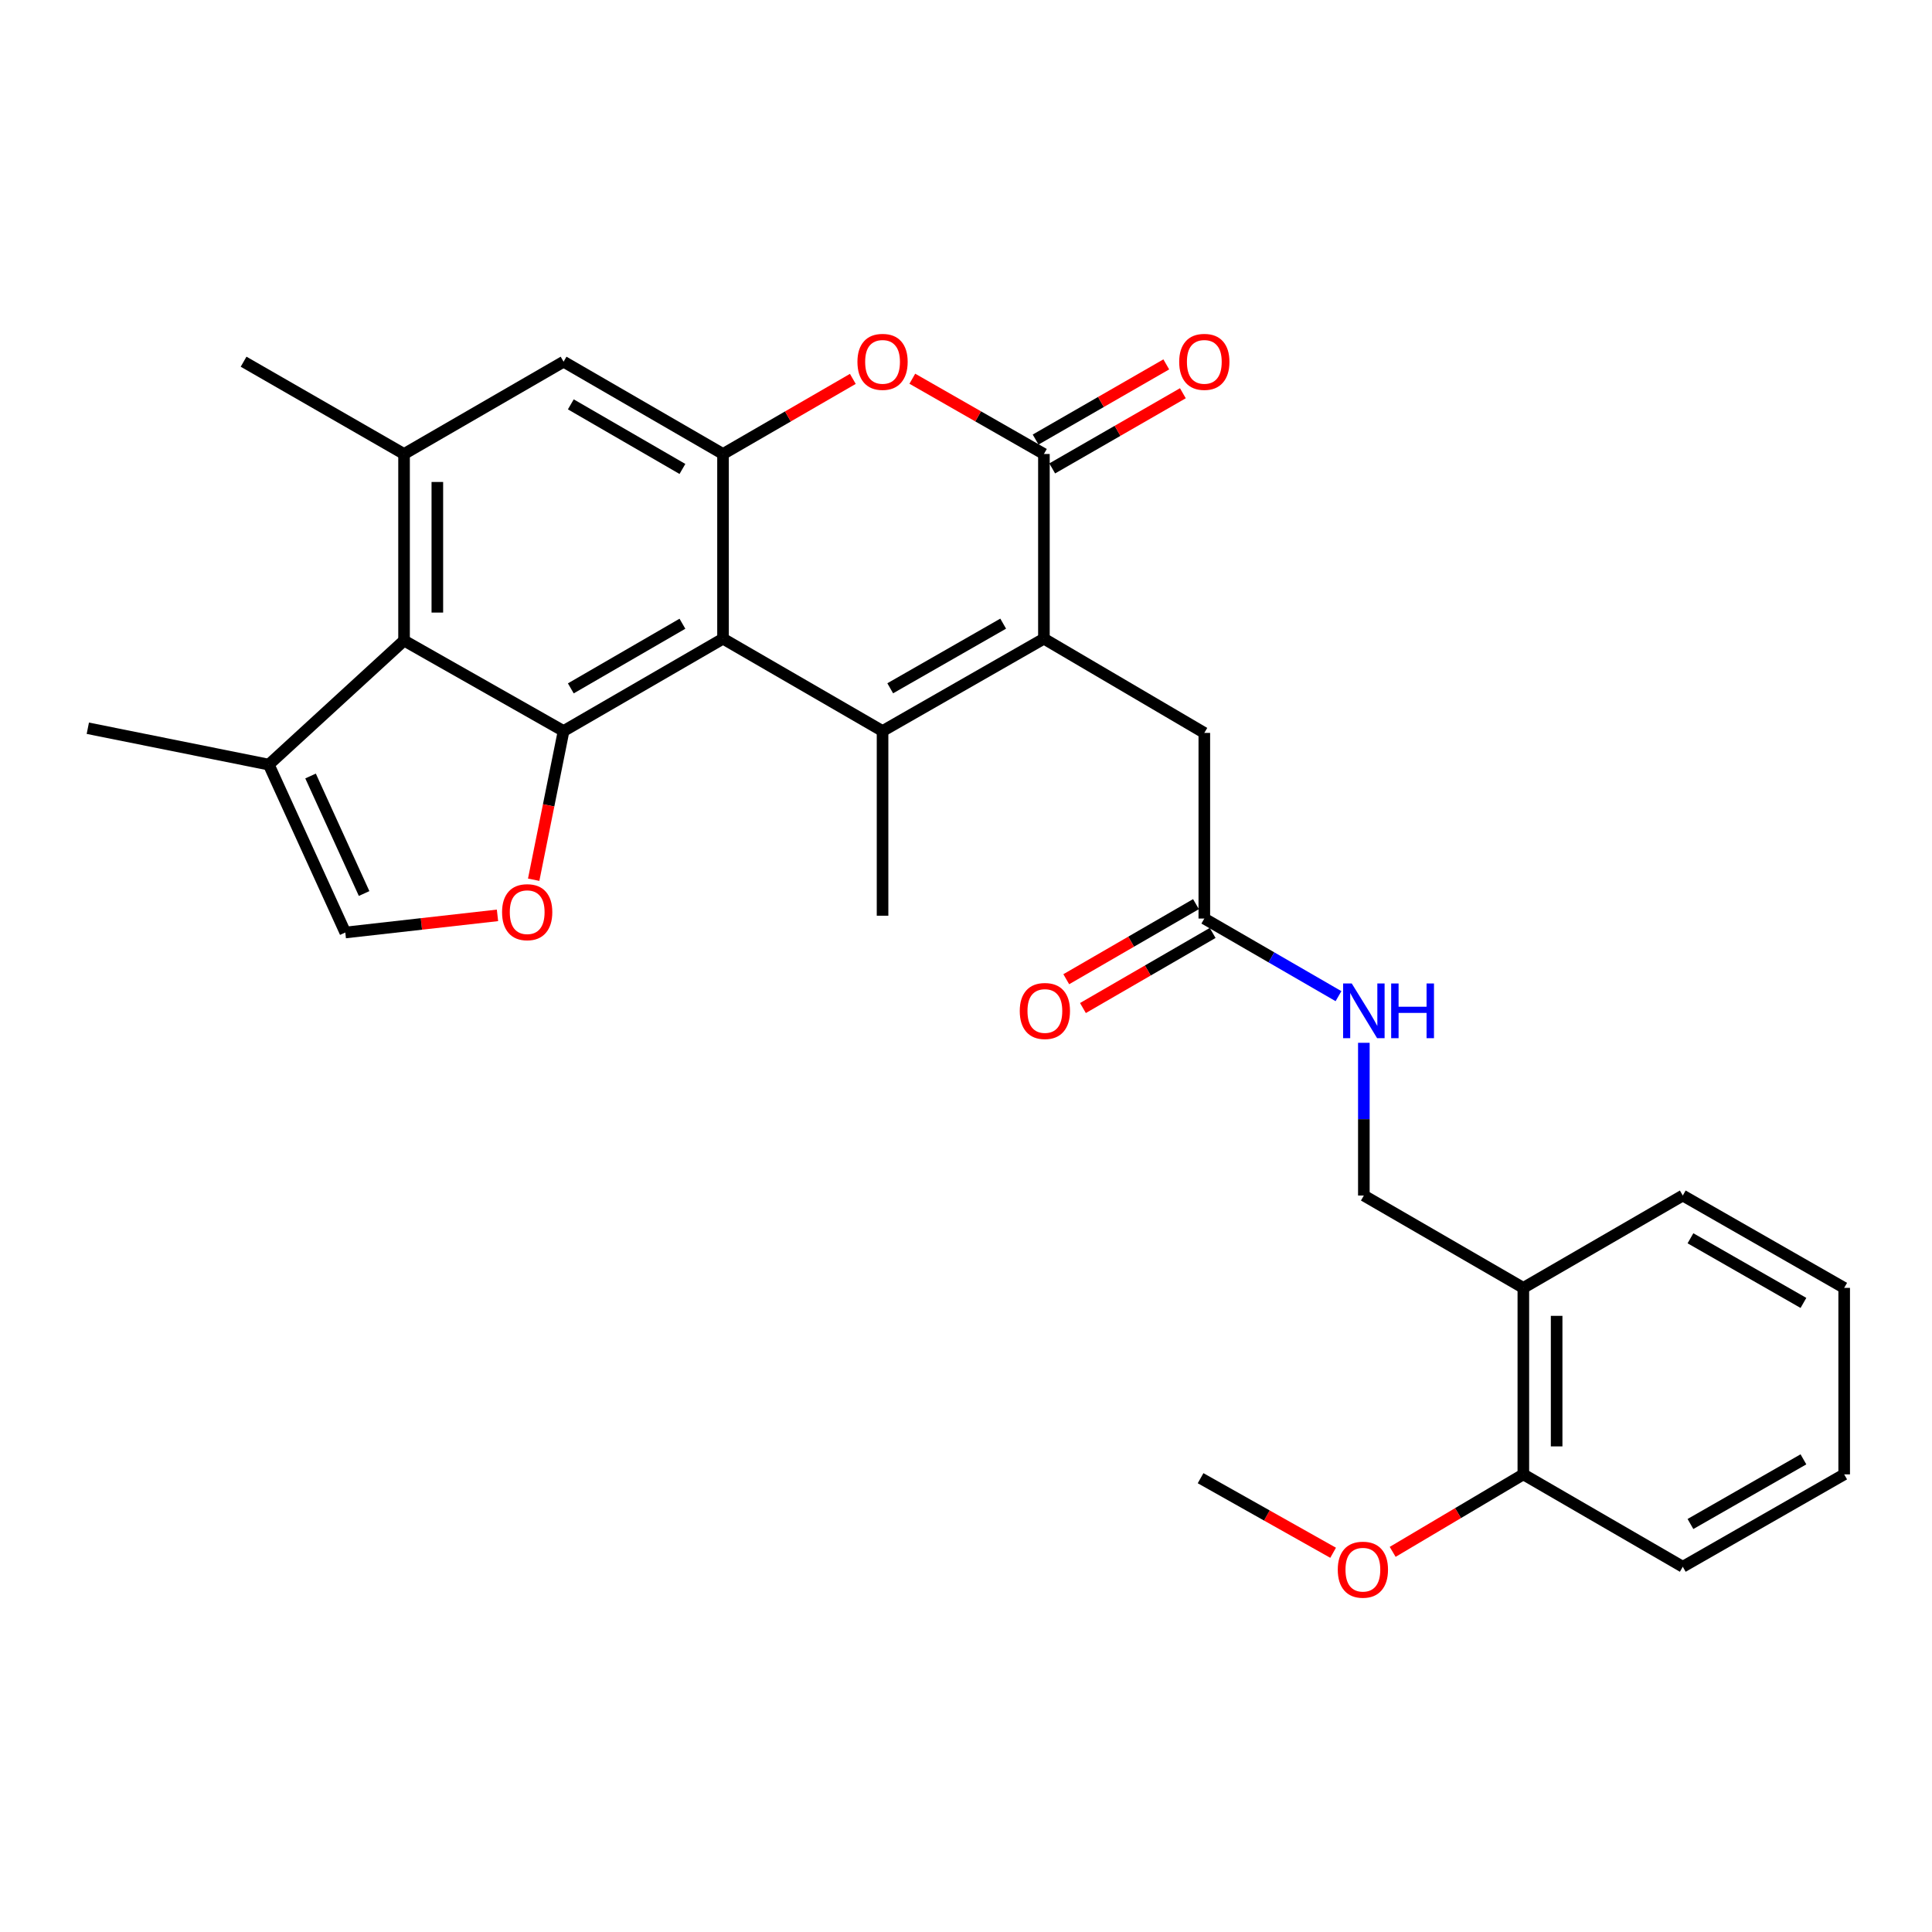 <?xml version='1.0' encoding='iso-8859-1'?>
<svg version='1.1' baseProfile='full'
              xmlns='http://www.w3.org/2000/svg'
                      xmlns:rdkit='http://www.rdkit.org/xml'
                      xmlns:xlink='http://www.w3.org/1999/xlink'
                  xml:space='preserve'
width='1000px' height='1000px' viewBox='0 0 1000 1000'>
<!-- END OF HEADER -->
<rect style='opacity:1.0;fill:#FFFFFF;stroke:none' width='1000' height='1000' x='0' y='0'> </rect>
<path class='bond-0' d='M 456.808,378.381 L 374.235,330.585' style='fill:none;fill-rule:evenodd;stroke:#000000;stroke-width:6px;stroke-linecap:butt;stroke-linejoin:miter;stroke-opacity:1' />
<path class='bond-1' d='M 456.808,378.381 L 540.329,330.585' style='fill:none;fill-rule:evenodd;stroke:#000000;stroke-width:6px;stroke-linecap:butt;stroke-linejoin:miter;stroke-opacity:1' />
<path class='bond-1' d='M 460.778,356.257 L 519.243,322.799' style='fill:none;fill-rule:evenodd;stroke:#000000;stroke-width:6px;stroke-linecap:butt;stroke-linejoin:miter;stroke-opacity:1' />
<path class='bond-20' d='M 456.808,378.381 L 456.808,473.973' style='fill:none;fill-rule:evenodd;stroke:#000000;stroke-width:6px;stroke-linecap:butt;stroke-linejoin:miter;stroke-opacity:1' />
<path class='bond-2' d='M 374.235,330.585 L 291.71,378.381' style='fill:none;fill-rule:evenodd;stroke:#000000;stroke-width:6px;stroke-linecap:butt;stroke-linejoin:miter;stroke-opacity:1' />
<path class='bond-2' d='M 353.221,322.844 L 295.453,356.301' style='fill:none;fill-rule:evenodd;stroke:#000000;stroke-width:6px;stroke-linecap:butt;stroke-linejoin:miter;stroke-opacity:1' />
<path class='bond-4' d='M 374.235,330.585 L 374.235,234.984' style='fill:none;fill-rule:evenodd;stroke:#000000;stroke-width:6px;stroke-linecap:butt;stroke-linejoin:miter;stroke-opacity:1' />
<path class='bond-3' d='M 540.329,330.585 L 540.329,234.984' style='fill:none;fill-rule:evenodd;stroke:#000000;stroke-width:6px;stroke-linecap:butt;stroke-linejoin:miter;stroke-opacity:1' />
<path class='bond-12' d='M 540.329,330.585 L 623.353,379.348' style='fill:none;fill-rule:evenodd;stroke:#000000;stroke-width:6px;stroke-linecap:butt;stroke-linejoin:miter;stroke-opacity:1' />
<path class='bond-6' d='M 291.71,378.381 L 209.136,331.552' style='fill:none;fill-rule:evenodd;stroke:#000000;stroke-width:6px;stroke-linecap:butt;stroke-linejoin:miter;stroke-opacity:1' />
<path class='bond-7' d='M 291.71,378.381 L 283.97,416.865' style='fill:none;fill-rule:evenodd;stroke:#000000;stroke-width:6px;stroke-linecap:butt;stroke-linejoin:miter;stroke-opacity:1' />
<path class='bond-7' d='M 283.97,416.865 L 276.231,455.35' style='fill:none;fill-rule:evenodd;stroke:#FF0000;stroke-width:6px;stroke-linecap:butt;stroke-linejoin:miter;stroke-opacity:1' />
<path class='bond-5' d='M 540.329,234.984 L 506.272,215.505' style='fill:none;fill-rule:evenodd;stroke:#000000;stroke-width:6px;stroke-linecap:butt;stroke-linejoin:miter;stroke-opacity:1' />
<path class='bond-5' d='M 506.272,215.505 L 472.214,196.027' style='fill:none;fill-rule:evenodd;stroke:#FF0000;stroke-width:6px;stroke-linecap:butt;stroke-linejoin:miter;stroke-opacity:1' />
<path class='bond-15' d='M 544.626,242.451 L 578.44,222.996' style='fill:none;fill-rule:evenodd;stroke:#000000;stroke-width:6px;stroke-linecap:butt;stroke-linejoin:miter;stroke-opacity:1' />
<path class='bond-15' d='M 578.44,222.996 L 612.254,203.541' style='fill:none;fill-rule:evenodd;stroke:#FF0000;stroke-width:6px;stroke-linecap:butt;stroke-linejoin:miter;stroke-opacity:1' />
<path class='bond-15' d='M 536.033,227.516 L 569.847,208.061' style='fill:none;fill-rule:evenodd;stroke:#000000;stroke-width:6px;stroke-linecap:butt;stroke-linejoin:miter;stroke-opacity:1' />
<path class='bond-15' d='M 569.847,208.061 L 603.662,188.606' style='fill:none;fill-rule:evenodd;stroke:#FF0000;stroke-width:6px;stroke-linecap:butt;stroke-linejoin:miter;stroke-opacity:1' />
<path class='bond-11' d='M 374.235,234.984 L 291.71,187.216' style='fill:none;fill-rule:evenodd;stroke:#000000;stroke-width:6px;stroke-linecap:butt;stroke-linejoin:miter;stroke-opacity:1' />
<path class='bond-11' d='M 353.225,242.731 L 295.457,209.294' style='fill:none;fill-rule:evenodd;stroke:#000000;stroke-width:6px;stroke-linecap:butt;stroke-linejoin:miter;stroke-opacity:1' />
<path class='bond-29' d='M 374.235,234.984 L 407.829,215.55' style='fill:none;fill-rule:evenodd;stroke:#000000;stroke-width:6px;stroke-linecap:butt;stroke-linejoin:miter;stroke-opacity:1' />
<path class='bond-29' d='M 407.829,215.55 L 441.424,196.116' style='fill:none;fill-rule:evenodd;stroke:#FF0000;stroke-width:6px;stroke-linecap:butt;stroke-linejoin:miter;stroke-opacity:1' />
<path class='bond-10' d='M 209.136,331.552 L 139.122,395.765' style='fill:none;fill-rule:evenodd;stroke:#000000;stroke-width:6px;stroke-linecap:butt;stroke-linejoin:miter;stroke-opacity:1' />
<path class='bond-30' d='M 209.136,331.552 L 209.136,234.984' style='fill:none;fill-rule:evenodd;stroke:#000000;stroke-width:6px;stroke-linecap:butt;stroke-linejoin:miter;stroke-opacity:1' />
<path class='bond-30' d='M 226.367,317.067 L 226.367,249.469' style='fill:none;fill-rule:evenodd;stroke:#000000;stroke-width:6px;stroke-linecap:butt;stroke-linejoin:miter;stroke-opacity:1' />
<path class='bond-9' d='M 257.502,473.79 L 218.113,478.228' style='fill:none;fill-rule:evenodd;stroke:#FF0000;stroke-width:6px;stroke-linecap:butt;stroke-linejoin:miter;stroke-opacity:1' />
<path class='bond-9' d='M 218.113,478.228 L 178.724,482.665' style='fill:none;fill-rule:evenodd;stroke:#000000;stroke-width:6px;stroke-linecap:butt;stroke-linejoin:miter;stroke-opacity:1' />
<path class='bond-8' d='M 209.136,234.984 L 291.71,187.216' style='fill:none;fill-rule:evenodd;stroke:#000000;stroke-width:6px;stroke-linecap:butt;stroke-linejoin:miter;stroke-opacity:1' />
<path class='bond-22' d='M 209.136,234.984 L 126.085,187.216' style='fill:none;fill-rule:evenodd;stroke:#000000;stroke-width:6px;stroke-linecap:butt;stroke-linejoin:miter;stroke-opacity:1' />
<path class='bond-31' d='M 178.724,482.665 L 139.122,395.765' style='fill:none;fill-rule:evenodd;stroke:#000000;stroke-width:6px;stroke-linecap:butt;stroke-linejoin:miter;stroke-opacity:1' />
<path class='bond-31' d='M 188.463,462.485 L 160.742,401.655' style='fill:none;fill-rule:evenodd;stroke:#000000;stroke-width:6px;stroke-linecap:butt;stroke-linejoin:miter;stroke-opacity:1' />
<path class='bond-23' d='M 139.122,395.765 L 45.455,376.936' style='fill:none;fill-rule:evenodd;stroke:#000000;stroke-width:6px;stroke-linecap:butt;stroke-linejoin:miter;stroke-opacity:1' />
<path class='bond-13' d='M 623.353,379.348 L 623.353,475.438' style='fill:none;fill-rule:evenodd;stroke:#000000;stroke-width:6px;stroke-linecap:butt;stroke-linejoin:miter;stroke-opacity:1' />
<path class='bond-16' d='M 623.353,475.438 L 658.077,495.525' style='fill:none;fill-rule:evenodd;stroke:#000000;stroke-width:6px;stroke-linecap:butt;stroke-linejoin:miter;stroke-opacity:1' />
<path class='bond-16' d='M 658.077,495.525 L 692.801,515.612' style='fill:none;fill-rule:evenodd;stroke:#0000FF;stroke-width:6px;stroke-linecap:butt;stroke-linejoin:miter;stroke-opacity:1' />
<path class='bond-19' d='M 619.037,467.981 L 585.466,487.413' style='fill:none;fill-rule:evenodd;stroke:#000000;stroke-width:6px;stroke-linecap:butt;stroke-linejoin:miter;stroke-opacity:1' />
<path class='bond-19' d='M 585.466,487.413 L 551.895,506.844' style='fill:none;fill-rule:evenodd;stroke:#FF0000;stroke-width:6px;stroke-linecap:butt;stroke-linejoin:miter;stroke-opacity:1' />
<path class='bond-19' d='M 627.668,482.894 L 594.098,502.326' style='fill:none;fill-rule:evenodd;stroke:#000000;stroke-width:6px;stroke-linecap:butt;stroke-linejoin:miter;stroke-opacity:1' />
<path class='bond-19' d='M 594.098,502.326 L 560.527,521.757' style='fill:none;fill-rule:evenodd;stroke:#FF0000;stroke-width:6px;stroke-linecap:butt;stroke-linejoin:miter;stroke-opacity:1' />
<path class='bond-14' d='M 788.48,666.603 L 705.926,618.807' style='fill:none;fill-rule:evenodd;stroke:#000000;stroke-width:6px;stroke-linecap:butt;stroke-linejoin:miter;stroke-opacity:1' />
<path class='bond-18' d='M 788.48,666.603 L 788.48,763.133' style='fill:none;fill-rule:evenodd;stroke:#000000;stroke-width:6px;stroke-linecap:butt;stroke-linejoin:miter;stroke-opacity:1' />
<path class='bond-18' d='M 805.711,681.082 L 805.711,748.653' style='fill:none;fill-rule:evenodd;stroke:#000000;stroke-width:6px;stroke-linecap:butt;stroke-linejoin:miter;stroke-opacity:1' />
<path class='bond-24' d='M 788.48,666.603 L 871.005,618.807' style='fill:none;fill-rule:evenodd;stroke:#000000;stroke-width:6px;stroke-linecap:butt;stroke-linejoin:miter;stroke-opacity:1' />
<path class='bond-17' d='M 705.926,539.755 L 705.926,579.281' style='fill:none;fill-rule:evenodd;stroke:#0000FF;stroke-width:6px;stroke-linecap:butt;stroke-linejoin:miter;stroke-opacity:1' />
<path class='bond-17' d='M 705.926,579.281 L 705.926,618.807' style='fill:none;fill-rule:evenodd;stroke:#000000;stroke-width:6px;stroke-linecap:butt;stroke-linejoin:miter;stroke-opacity:1' />
<path class='bond-21' d='M 788.48,763.133 L 754.661,783.188' style='fill:none;fill-rule:evenodd;stroke:#000000;stroke-width:6px;stroke-linecap:butt;stroke-linejoin:miter;stroke-opacity:1' />
<path class='bond-21' d='M 754.661,783.188 L 720.842,803.243' style='fill:none;fill-rule:evenodd;stroke:#FF0000;stroke-width:6px;stroke-linecap:butt;stroke-linejoin:miter;stroke-opacity:1' />
<path class='bond-25' d='M 788.48,763.133 L 871.005,810.948' style='fill:none;fill-rule:evenodd;stroke:#000000;stroke-width:6px;stroke-linecap:butt;stroke-linejoin:miter;stroke-opacity:1' />
<path class='bond-26' d='M 690.018,803.713 L 655.719,784.414' style='fill:none;fill-rule:evenodd;stroke:#FF0000;stroke-width:6px;stroke-linecap:butt;stroke-linejoin:miter;stroke-opacity:1' />
<path class='bond-26' d='M 655.719,784.414 L 621.419,765.114' style='fill:none;fill-rule:evenodd;stroke:#000000;stroke-width:6px;stroke-linecap:butt;stroke-linejoin:miter;stroke-opacity:1' />
<path class='bond-27' d='M 871.005,618.807 L 954.545,666.603' style='fill:none;fill-rule:evenodd;stroke:#000000;stroke-width:6px;stroke-linecap:butt;stroke-linejoin:miter;stroke-opacity:1' />
<path class='bond-27' d='M 874.98,640.932 L 933.458,674.389' style='fill:none;fill-rule:evenodd;stroke:#000000;stroke-width:6px;stroke-linecap:butt;stroke-linejoin:miter;stroke-opacity:1' />
<path class='bond-32' d='M 871.005,810.948 L 954.545,763.133' style='fill:none;fill-rule:evenodd;stroke:#000000;stroke-width:6px;stroke-linecap:butt;stroke-linejoin:miter;stroke-opacity:1' />
<path class='bond-32' d='M 874.977,788.821 L 933.455,755.351' style='fill:none;fill-rule:evenodd;stroke:#000000;stroke-width:6px;stroke-linecap:butt;stroke-linejoin:miter;stroke-opacity:1' />
<path class='bond-28' d='M 954.545,666.603 L 954.545,763.133' style='fill:none;fill-rule:evenodd;stroke:#000000;stroke-width:6px;stroke-linecap:butt;stroke-linejoin:miter;stroke-opacity:1' />
<path  class='atom-6' d='M 443.808 187.296
Q 443.808 180.496, 447.168 176.696
Q 450.528 172.896, 456.808 172.896
Q 463.088 172.896, 466.448 176.696
Q 469.808 180.496, 469.808 187.296
Q 469.808 194.176, 466.408 198.096
Q 463.008 201.976, 456.808 201.976
Q 450.568 201.976, 447.168 198.096
Q 443.808 194.216, 443.808 187.296
M 456.808 198.776
Q 461.128 198.776, 463.448 195.896
Q 465.808 192.976, 465.808 187.296
Q 465.808 181.736, 463.448 178.936
Q 461.128 176.096, 456.808 176.096
Q 452.488 176.096, 450.128 178.896
Q 447.808 181.696, 447.808 187.296
Q 447.808 193.016, 450.128 195.896
Q 452.488 198.776, 456.808 198.776
' fill='#FF0000'/>
<path  class='atom-8' d='M 259.871 472.139
Q 259.871 465.339, 263.231 461.539
Q 266.591 457.739, 272.871 457.739
Q 279.151 457.739, 282.511 461.539
Q 285.871 465.339, 285.871 472.139
Q 285.871 479.019, 282.471 482.939
Q 279.071 486.819, 272.871 486.819
Q 266.631 486.819, 263.231 482.939
Q 259.871 479.059, 259.871 472.139
M 272.871 483.619
Q 277.191 483.619, 279.511 480.739
Q 281.871 477.819, 281.871 472.139
Q 281.871 466.579, 279.511 463.779
Q 277.191 460.939, 272.871 460.939
Q 268.551 460.939, 266.191 463.739
Q 263.871 466.539, 263.871 472.139
Q 263.871 477.859, 266.191 480.739
Q 268.551 483.619, 272.871 483.619
' fill='#FF0000'/>
<path  class='atom-16' d='M 610.353 187.296
Q 610.353 180.496, 613.713 176.696
Q 617.073 172.896, 623.353 172.896
Q 629.633 172.896, 632.993 176.696
Q 636.353 180.496, 636.353 187.296
Q 636.353 194.176, 632.953 198.096
Q 629.553 201.976, 623.353 201.976
Q 617.113 201.976, 613.713 198.096
Q 610.353 194.216, 610.353 187.296
M 623.353 198.776
Q 627.673 198.776, 629.993 195.896
Q 632.353 192.976, 632.353 187.296
Q 632.353 181.736, 629.993 178.936
Q 627.673 176.096, 623.353 176.096
Q 619.033 176.096, 616.673 178.896
Q 614.353 181.696, 614.353 187.296
Q 614.353 193.016, 616.673 195.896
Q 619.033 198.776, 623.353 198.776
' fill='#FF0000'/>
<path  class='atom-17' d='M 699.666 509.045
L 708.946 524.045
Q 709.866 525.525, 711.346 528.205
Q 712.826 530.885, 712.906 531.045
L 712.906 509.045
L 716.666 509.045
L 716.666 537.365
L 712.786 537.365
L 702.826 520.965
Q 701.666 519.045, 700.426 516.845
Q 699.226 514.645, 698.866 513.965
L 698.866 537.365
L 695.186 537.365
L 695.186 509.045
L 699.666 509.045
' fill='#0000FF'/>
<path  class='atom-17' d='M 720.066 509.045
L 723.906 509.045
L 723.906 521.085
L 738.386 521.085
L 738.386 509.045
L 742.226 509.045
L 742.226 537.365
L 738.386 537.365
L 738.386 524.285
L 723.906 524.285
L 723.906 537.365
L 720.066 537.365
L 720.066 509.045
' fill='#0000FF'/>
<path  class='atom-20' d='M 527.827 523.285
Q 527.827 516.485, 531.187 512.685
Q 534.547 508.885, 540.827 508.885
Q 547.107 508.885, 550.467 512.685
Q 553.827 516.485, 553.827 523.285
Q 553.827 530.165, 550.427 534.085
Q 547.027 537.965, 540.827 537.965
Q 534.587 537.965, 531.187 534.085
Q 527.827 530.205, 527.827 523.285
M 540.827 534.765
Q 545.147 534.765, 547.467 531.885
Q 549.827 528.965, 549.827 523.285
Q 549.827 517.725, 547.467 514.925
Q 545.147 512.085, 540.827 512.085
Q 536.507 512.085, 534.147 514.885
Q 531.827 517.685, 531.827 523.285
Q 531.827 529.005, 534.147 531.885
Q 536.507 534.765, 540.827 534.765
' fill='#FF0000'/>
<path  class='atom-22' d='M 692.428 812.464
Q 692.428 805.664, 695.788 801.864
Q 699.148 798.064, 705.428 798.064
Q 711.708 798.064, 715.068 801.864
Q 718.428 805.664, 718.428 812.464
Q 718.428 819.344, 715.028 823.264
Q 711.628 827.144, 705.428 827.144
Q 699.188 827.144, 695.788 823.264
Q 692.428 819.384, 692.428 812.464
M 705.428 823.944
Q 709.748 823.944, 712.068 821.064
Q 714.428 818.144, 714.428 812.464
Q 714.428 806.904, 712.068 804.104
Q 709.748 801.264, 705.428 801.264
Q 701.108 801.264, 698.748 804.064
Q 696.428 806.864, 696.428 812.464
Q 696.428 818.184, 698.748 821.064
Q 701.108 823.944, 705.428 823.944
' fill='#FF0000'/>
</svg>
